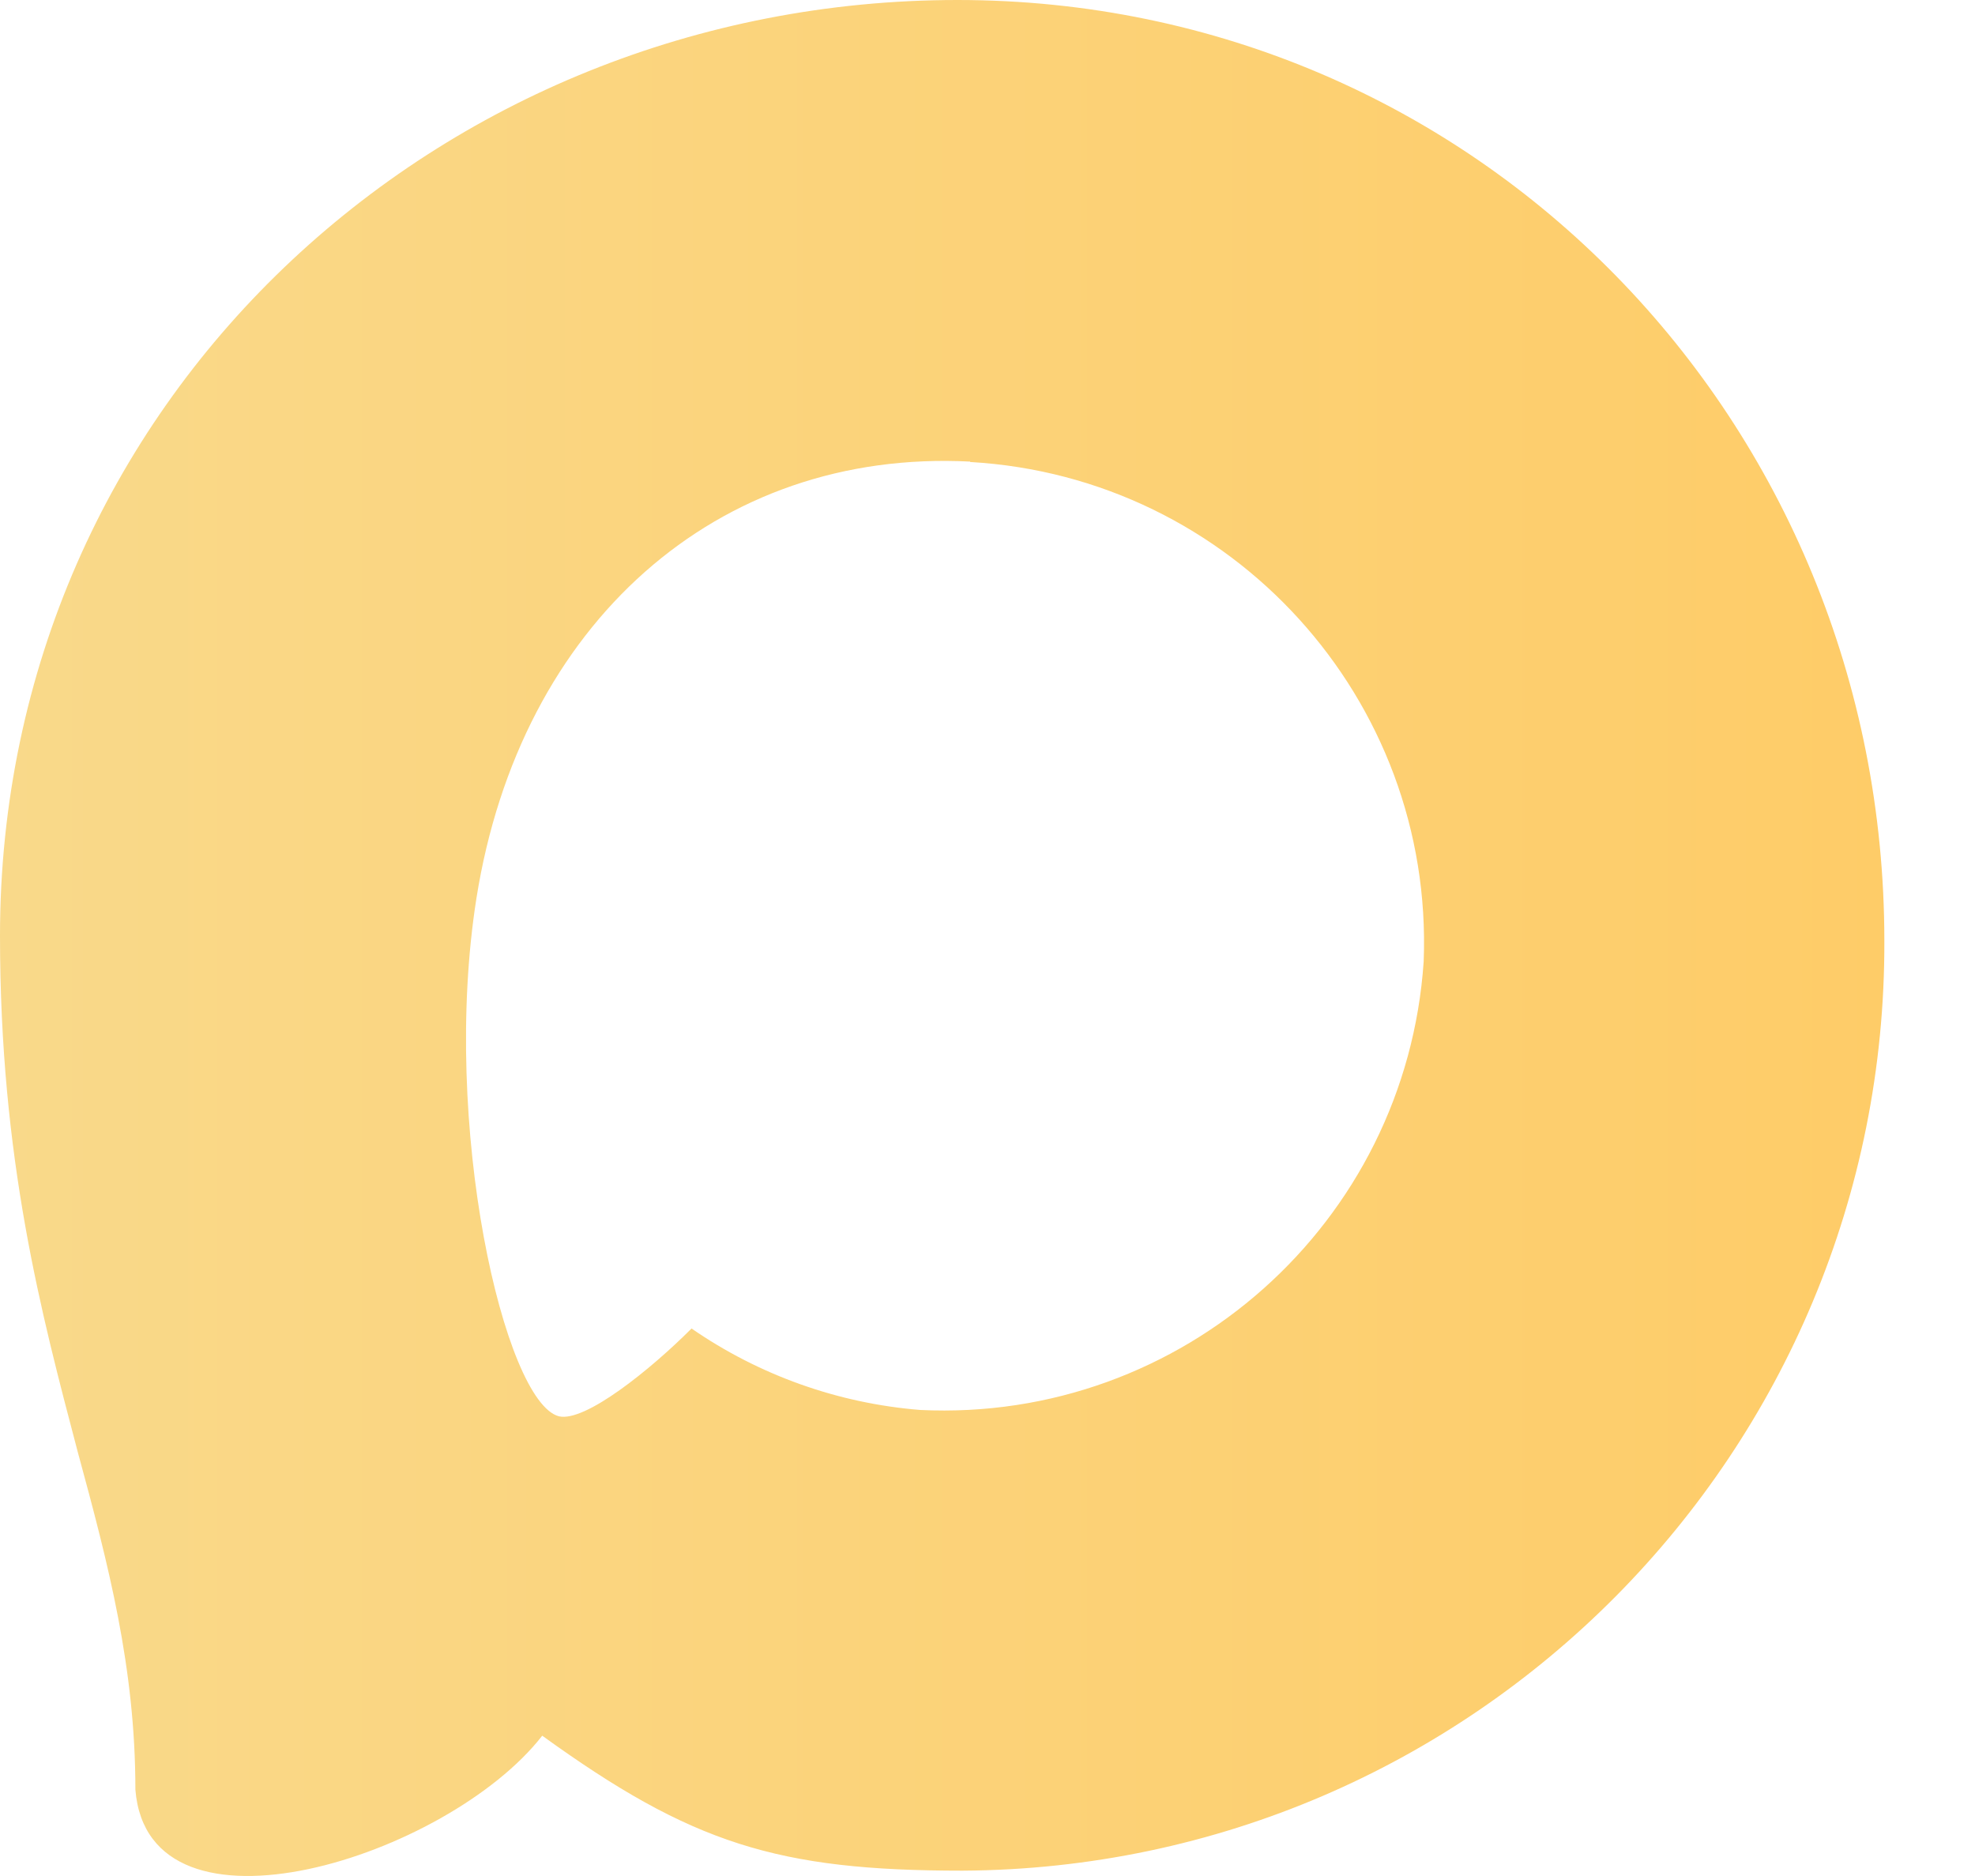 <?xml version="1.0" encoding="UTF-8"?> <svg xmlns="http://www.w3.org/2000/svg" width="20" height="19" viewBox="0 0 20 19" fill="none"><path fill-rule="evenodd" clip-rule="evenodd" d="M9.746 18.946C7.874 18.946 7.003 18.672 5.491 17.579C4.534 18.809 1.504 19.77 1.371 18.126C1.371 16.891 1.098 15.847 0.788 14.708C0.419 13.305 0 11.742 0 9.477C0 4.069 4.438 0 9.696 0C14.959 0 19.082 4.269 19.082 9.528C19.1 14.704 14.923 18.918 9.746 18.946ZM9.824 4.675C7.263 4.543 5.267 6.315 4.825 9.095C4.461 11.396 5.108 14.198 5.659 14.344C5.923 14.408 6.589 13.87 7.003 13.455C7.689 13.929 8.487 14.213 9.318 14.28C11.971 14.408 14.239 12.388 14.417 9.737C14.52 7.081 12.477 4.831 9.824 4.679L9.824 4.675Z" fill="url(#paint0_linear_5163_108)"></path><defs><linearGradient id="paint0_linear_5163_108" x1="19.082" y1="0" x2="0" y2="0" gradientUnits="userSpaceOnUse"><stop stop-color="#FECC68"></stop><stop offset="1" stop-color="#F9D98A"></stop></linearGradient></defs></svg> 